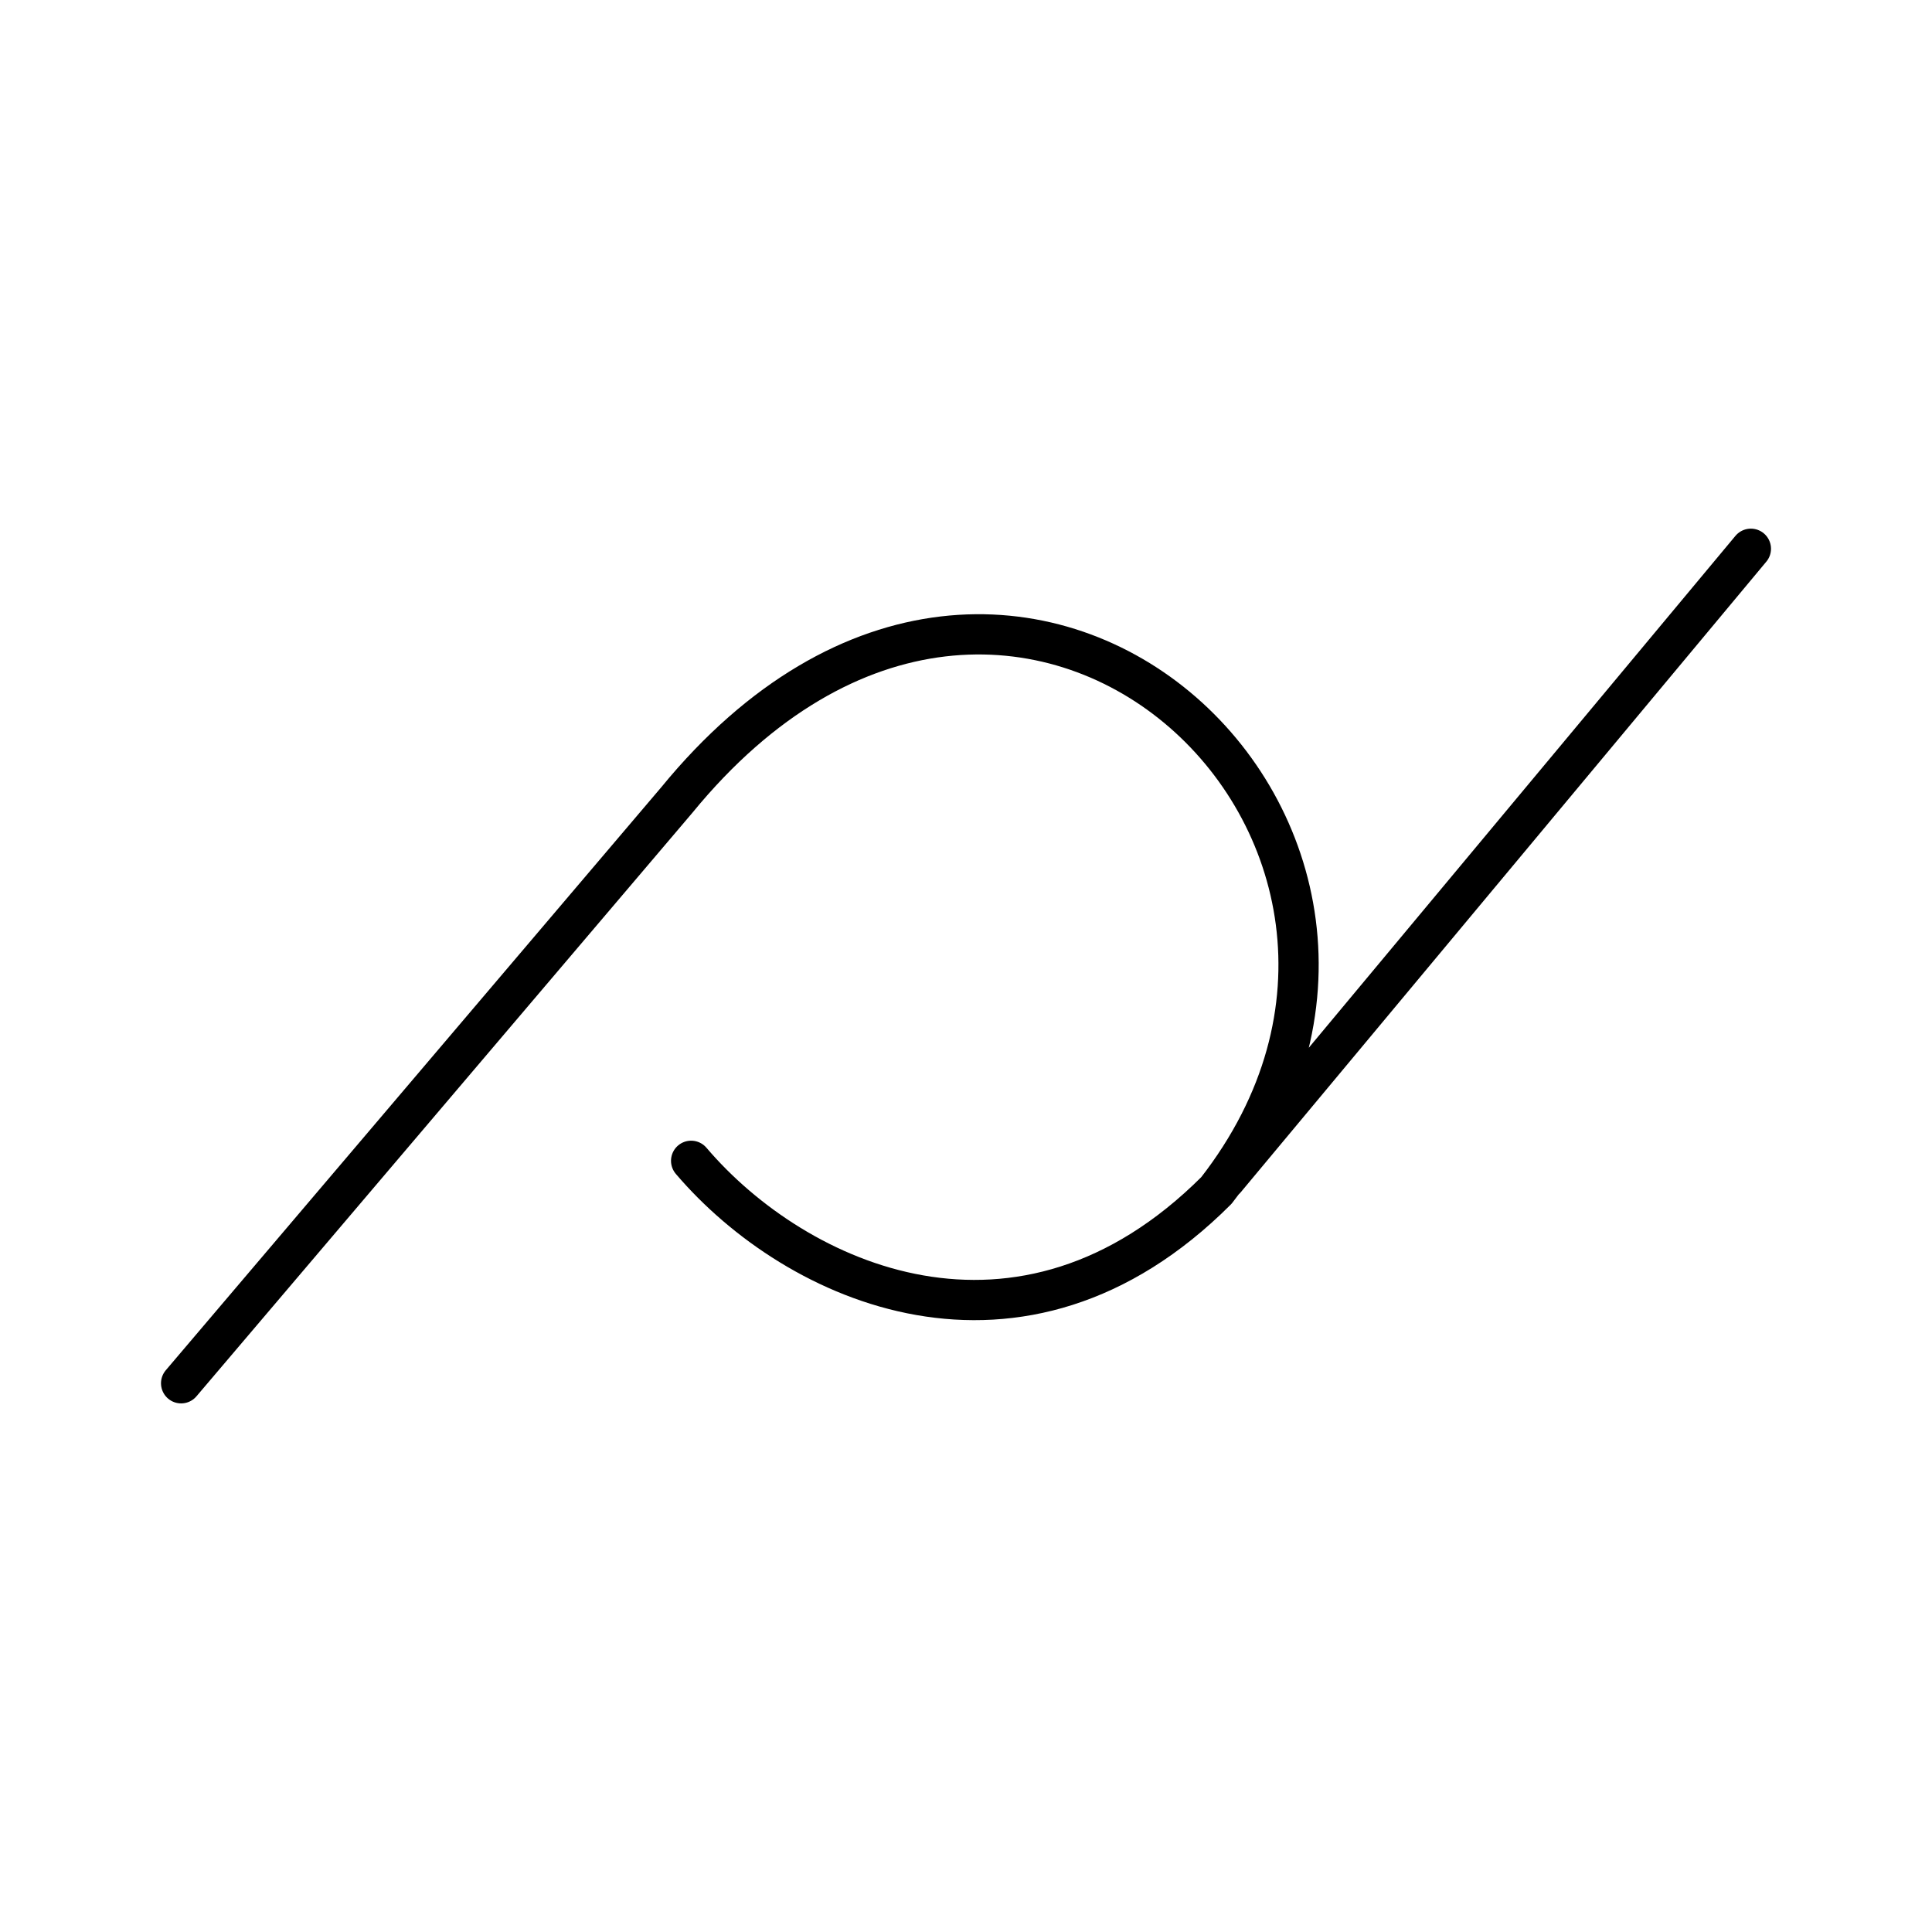<?xml version="1.0" encoding="utf-8"?>
<!-- Generator: www.svgicons.com -->
<svg xmlns="http://www.w3.org/2000/svg" width="800" height="800" viewBox="0 0 48 48">
<path fill="none" stroke="currentColor" stroke-linecap="round" stroke-linejoin="round" d="m4.5 34.367l12.315-14.49m13.406 9.7c6.83-8.769-4.973-20.004-13.406-9.7m13.406 9.7c-4.858 4.858-10.44 2.327-13.05-.737m13.272.46L43.5 13.634"/>
</svg>